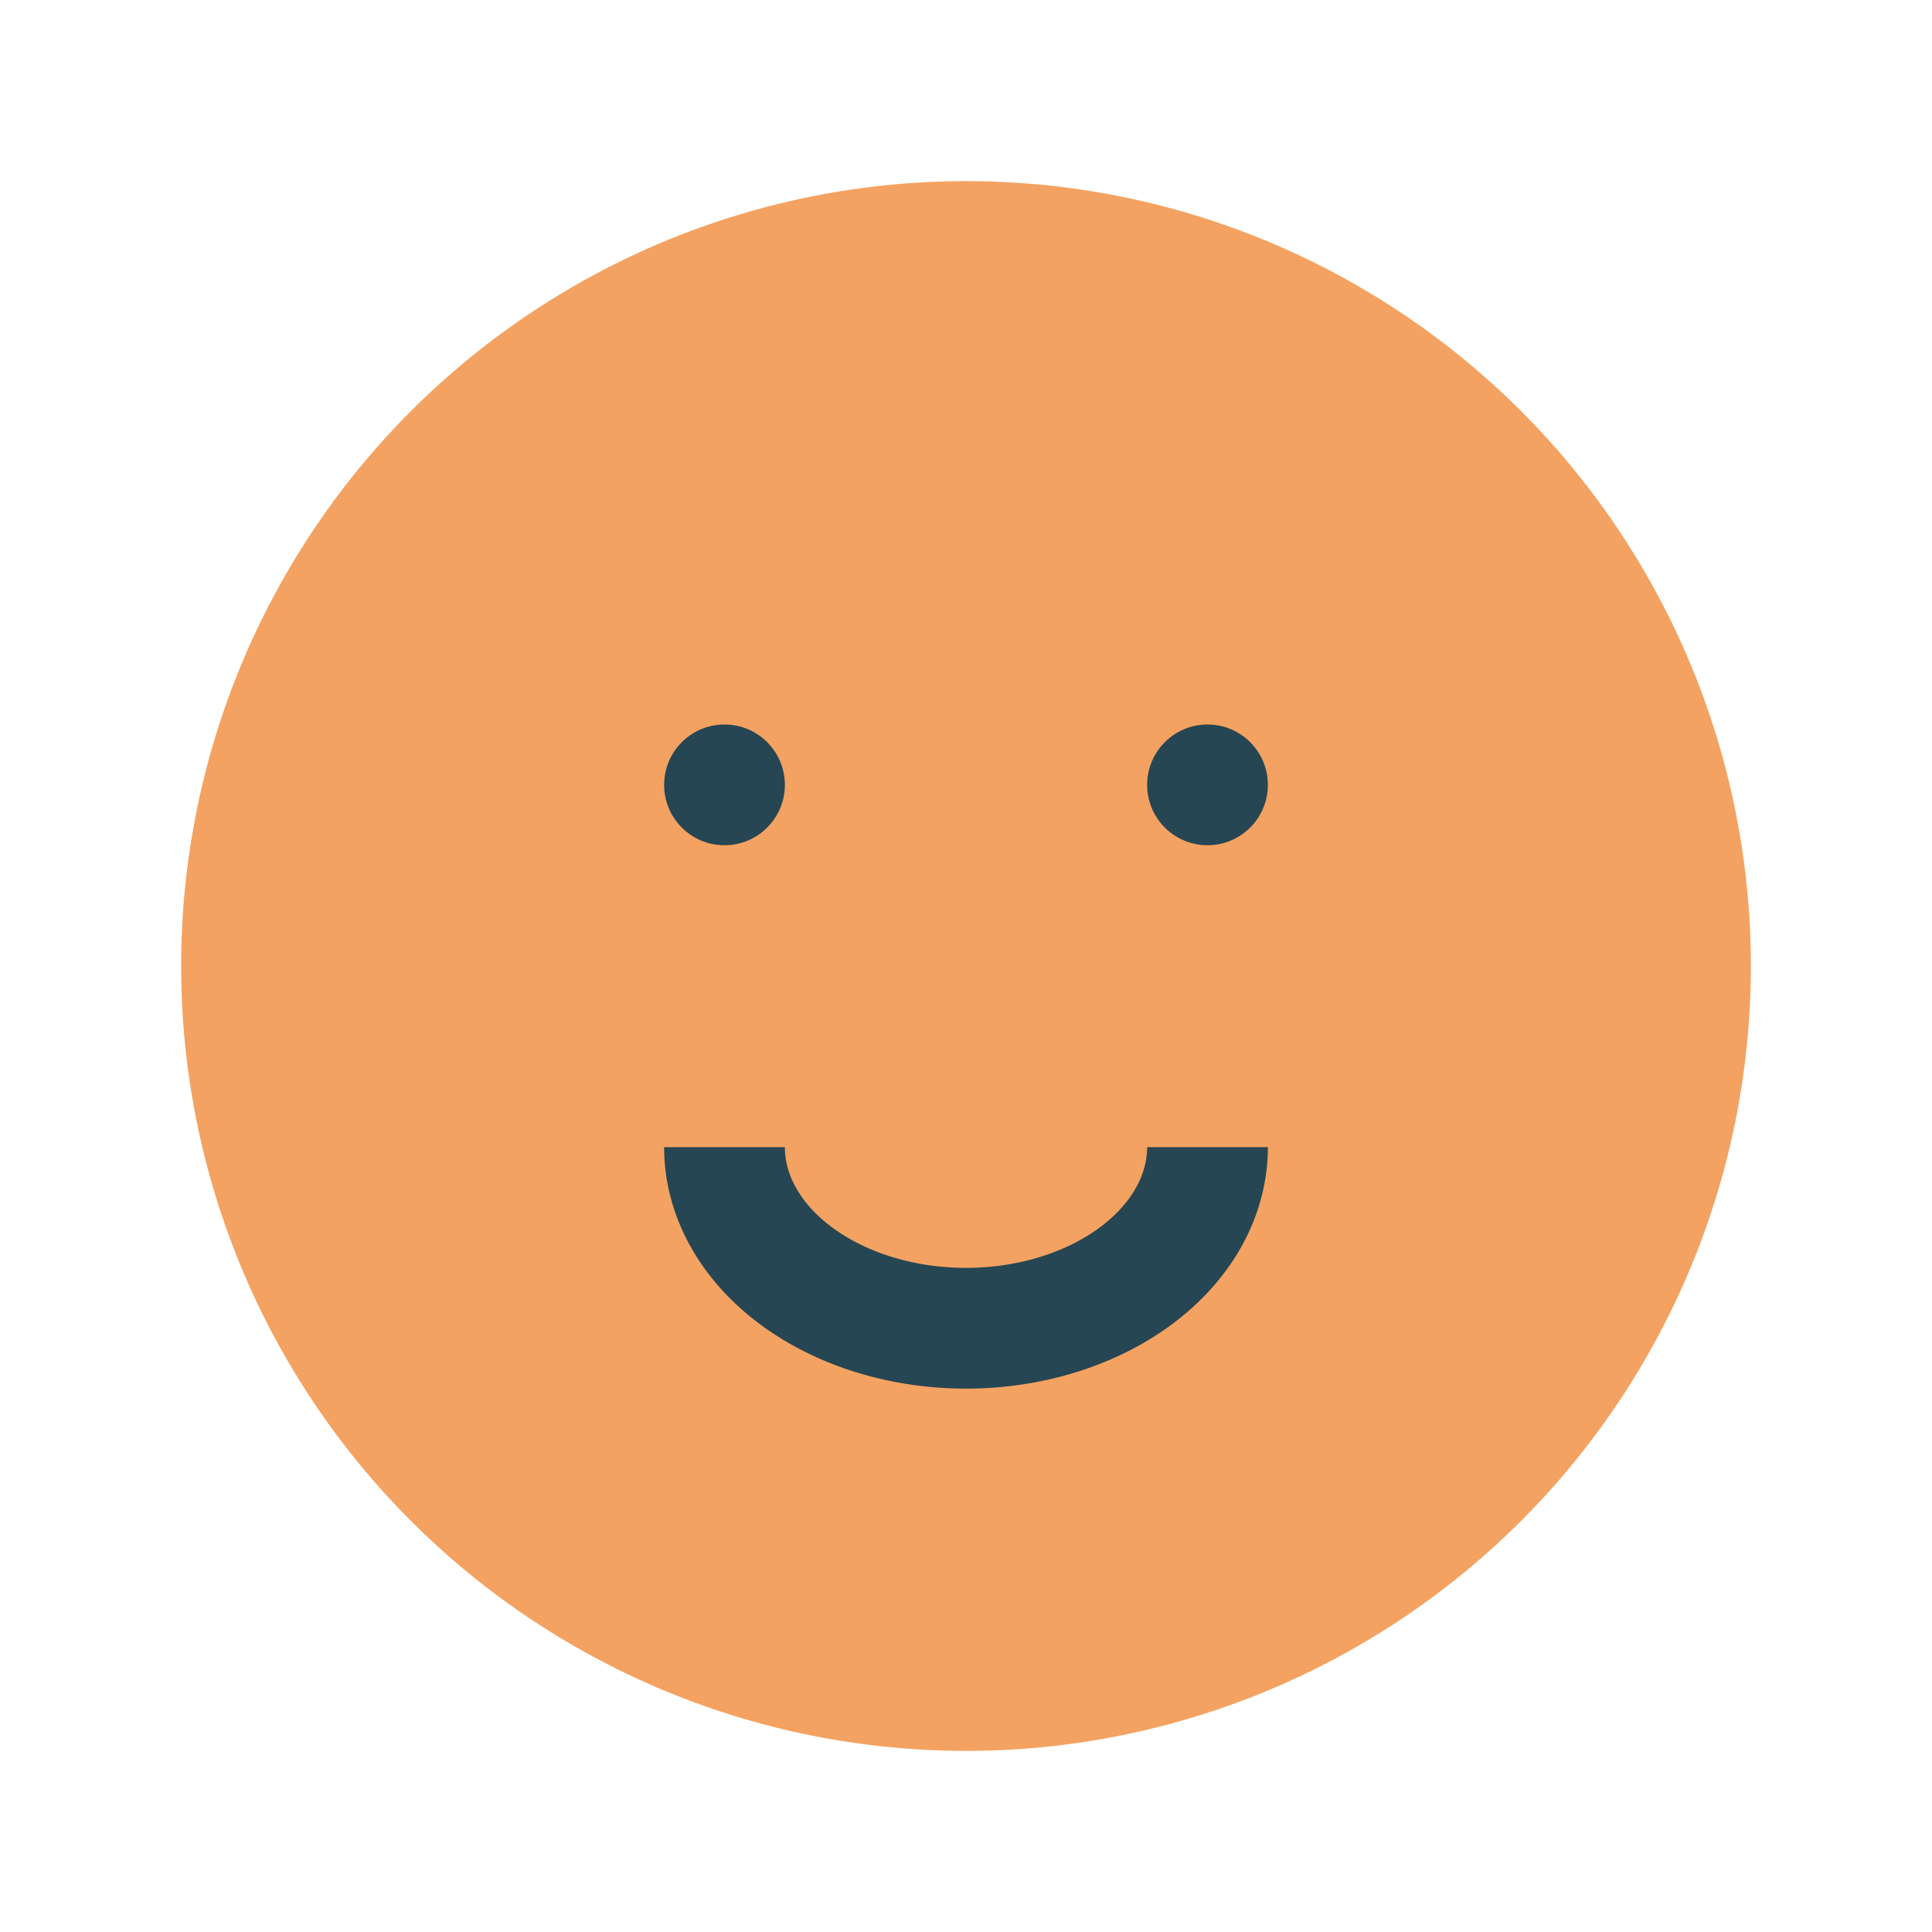 <?xml version="1.0" encoding="UTF-8"?>
<svg xmlns="http://www.w3.org/2000/svg" width="32" height="32" viewBox="0 0 32 32"><circle cx="16" cy="16" r="13" fill="#F4A261"/><path d="M12 19a4 3 0 0 0 8 0" stroke="#264653" stroke-width="2" fill="none"/><circle cx="12" cy="13" r="1" fill="#264653"/><circle cx="20" cy="13" r="1" fill="#264653"/></svg>